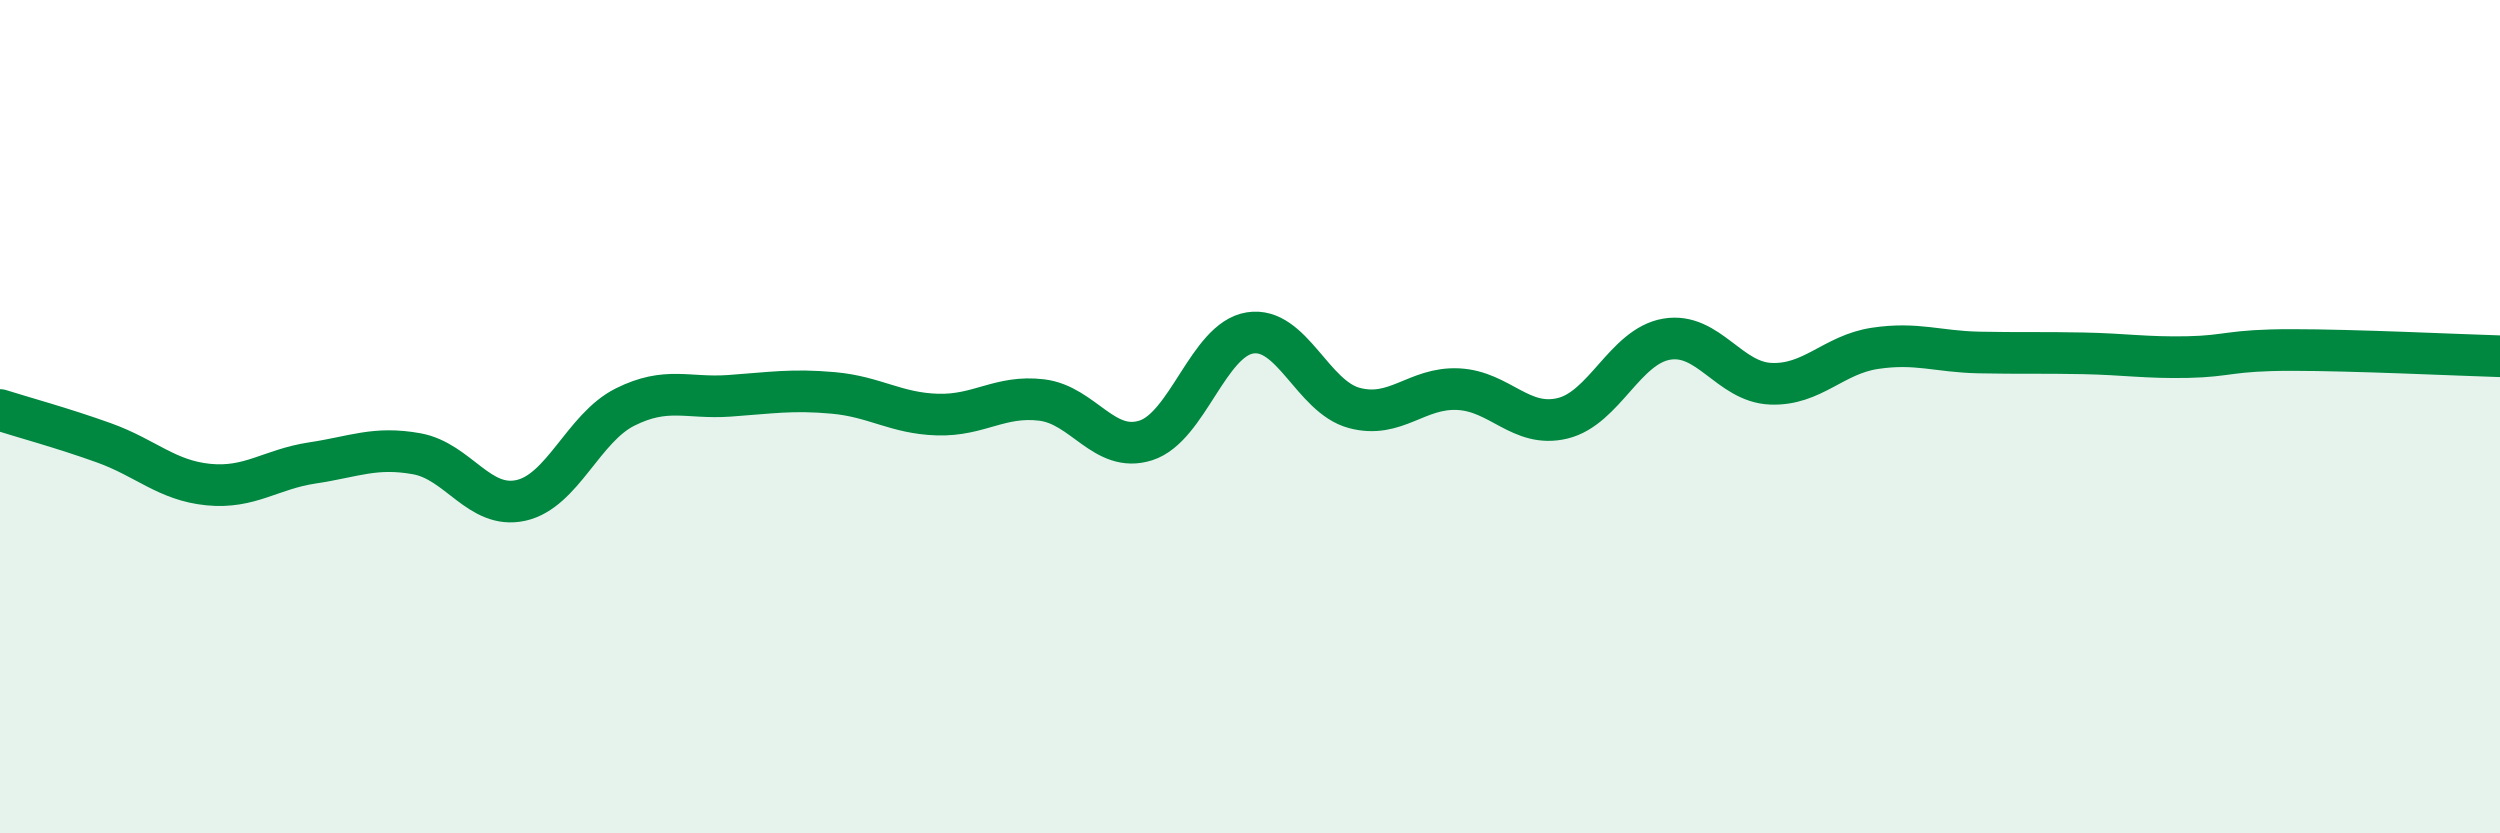 
    <svg width="60" height="20" viewBox="0 0 60 20" xmlns="http://www.w3.org/2000/svg">
      <path
        d="M 0,9.84 C 0.5,10 1.5,10.27 2.5,10.63 C 3.5,10.99 4,11.53 5,11.63 C 6,11.73 6.5,11.26 7.5,11.11 C 8.5,10.96 9,10.71 10,10.89 C 11,11.07 11.5,12.23 12.5,12.01 C 13.5,11.79 14,10.27 15,9.77 C 16,9.27 16.5,9.57 17.5,9.5 C 18.5,9.43 19,9.34 20,9.43 C 21,9.52 21.5,9.92 22.5,9.95 C 23.5,9.98 24,9.48 25,9.6 C 26,9.72 26.5,10.89 27.5,10.57 C 28.5,10.25 29,8.15 30,7.99 C 31,7.83 31.5,9.52 32.5,9.79 C 33.5,10.06 34,9.29 35,9.34 C 36,9.39 36.5,10.28 37.5,10.04 C 38.5,9.8 39,8.31 40,8.14 C 41,7.97 41.5,9.17 42.5,9.21 C 43.5,9.25 44,8.51 45,8.36 C 46,8.21 46.5,8.44 47.5,8.46 C 48.5,8.48 49,8.46 50,8.48 C 51,8.5 51.5,8.59 52.5,8.57 C 53.5,8.55 53.5,8.4 55,8.4 C 56.5,8.4 59,8.52 60,8.55L60 20L0 20Z"
        fill="#008740"
        opacity="0.1"
        stroke-linecap="round"
        stroke-linejoin="round"
      />
      <path
        d="M 0,9.84 C 0.5,10 1.5,10.27 2.5,10.63 C 3.5,10.99 4,11.53 5,11.63 C 6,11.73 6.5,11.26 7.5,11.11 C 8.5,10.96 9,10.71 10,10.89 C 11,11.07 11.5,12.23 12.5,12.01 C 13.5,11.79 14,10.27 15,9.77 C 16,9.27 16.5,9.57 17.5,9.5 C 18.5,9.43 19,9.34 20,9.43 C 21,9.52 21.5,9.92 22.5,9.95 C 23.5,9.98 24,9.48 25,9.6 C 26,9.72 26.5,10.89 27.5,10.57 C 28.5,10.25 29,8.15 30,7.99 C 31,7.83 31.5,9.52 32.5,9.79 C 33.5,10.06 34,9.29 35,9.34 C 36,9.39 36.5,10.28 37.5,10.04 C 38.5,9.8 39,8.31 40,8.14 C 41,7.97 41.5,9.17 42.5,9.21 C 43.5,9.25 44,8.51 45,8.36 C 46,8.21 46.5,8.44 47.5,8.46 C 48.5,8.48 49,8.46 50,8.48 C 51,8.5 51.5,8.59 52.5,8.57 C 53.5,8.55 53.5,8.4 55,8.4 C 56.5,8.4 59,8.52 60,8.55"
        stroke="#008740"
        stroke-width="1"
        fill="none"
        stroke-linecap="round"
        stroke-linejoin="round"
      />
    </svg>
  